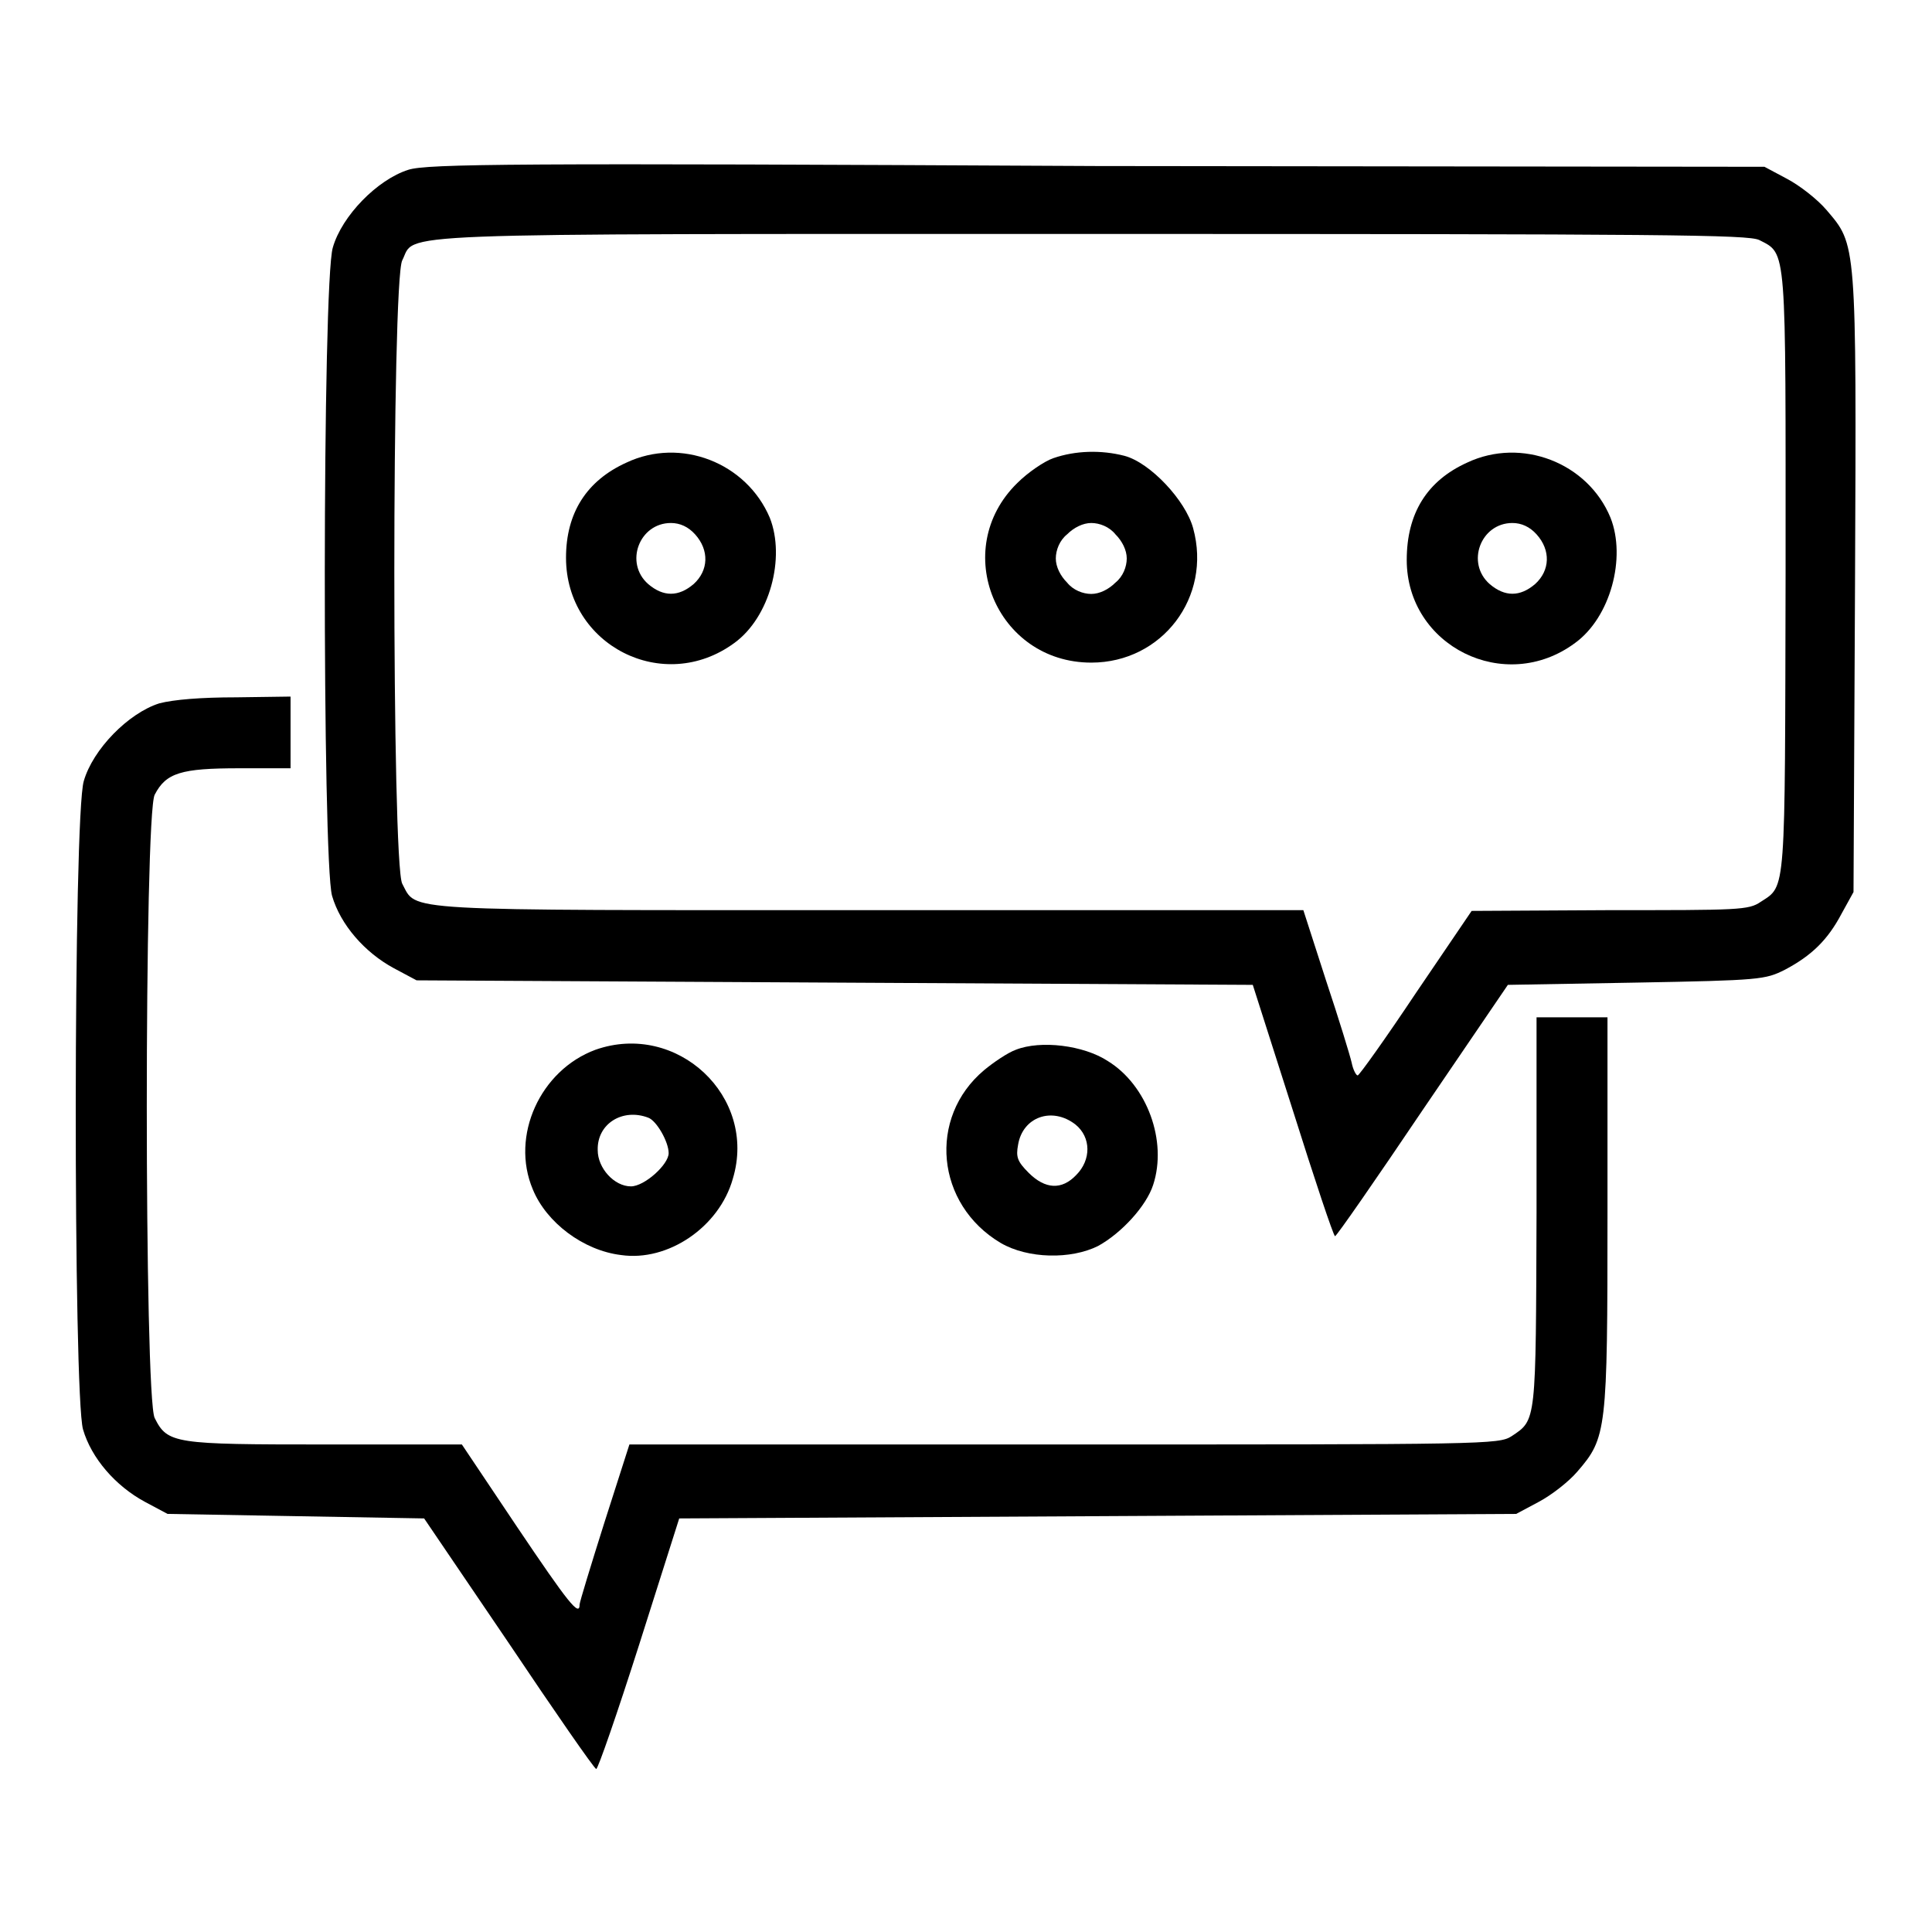 <?xml version="1.0" encoding="utf-8"?>
<!-- Svg Vector Icons : http://www.onlinewebfonts.com/icon -->
<!DOCTYPE svg PUBLIC "-//W3C//DTD SVG 1.1//EN" "http://www.w3.org/Graphics/SVG/1.1/DTD/svg11.dtd">
<svg version="1.1" xmlns="http://www.w3.org/2000/svg" xmlns:xlink="http://www.w3.org/1999/xlink" x="0px" y="0px" viewBox="0 0 256 256" enable-background="new 0 0 256 256" xml:space="preserve">
<g><g><g><path fill="#000000" d="M54.1,22.5c-4.1,1.3-8.8,6.1-10,10.3c-1.4,4.6-1.4,81.3-0.1,85.9c1.1,3.8,4.3,7.5,8.2,9.6l3,1.6l55.4,0.3l55.4,0.3l5.3,16.6c2.9,9.2,5.4,16.7,5.6,16.7s5.4-7.5,11.6-16.7l11.3-16.6l17-0.3c16.5-0.3,17.1-0.4,19.7-1.7c3.6-1.9,5.7-4,7.5-7.4l1.6-2.9l0.2-40.9c0.2-45.6,0.2-44.8-3.8-49.5c-1.2-1.4-3.5-3.2-5.2-4.1l-3-1.6l-88.5-0.1C68.1,21.6,56.6,21.7,54.1,22.5z M233.1,31.8c3.7,1.9,3.5,0.5,3.5,44.1c-0.1,42.9,0.1,41.4-3.3,43.6c-1.6,1.1-2.9,1.1-20,1.1l-18.3,0.1l-7.4,10.9c-4,6-7.5,10.9-7.7,10.9s-0.6-0.7-0.8-1.7c-0.2-0.9-1.7-5.8-3.4-10.9l-3-9.3h-57.5c-63.1,0-59.9,0.2-61.9-3.5c-1.4-2.6-1.4-80,0-82.6c1.9-3.7-4.2-3.5,91-3.5C221.1,31,231.6,31.1,233.1,31.8z"/><path fill="#000000" d="M83,61.3c-5.3,2.4-8,6.7-8,12.6c0,11.6,12.9,18.2,22.3,11.3c4.7-3.4,6.8-11.3,4.7-16.6C98.9,61.3,90.2,57.9,83,61.3z M92.1,70.8c1.9,2.1,1.8,4.8-0.2,6.6c-2,1.7-4,1.7-6,0c-3.2-2.8-1.2-8.1,3-8.1C90.1,69.3,91.2,69.8,92.1,70.8z"/><path fill="#000000" d="M139.6,60.7c-1.2,0.4-3.4,1.9-4.8,3.3c-9,8.8-2.8,23.8,9.8,23.8c9.4,0,16-8.7,13.5-17.8c-1-3.7-5.7-8.7-9.1-9.6C145.9,59.6,142.5,59.7,139.6,60.7z M147.8,70.8c0.9,0.9,1.5,2.1,1.5,3.2c0,1.1-0.5,2.4-1.5,3.2c-0.9,0.9-2.1,1.5-3.2,1.5c-1.1,0-2.4-0.5-3.2-1.5c-0.9-0.9-1.5-2.1-1.5-3.2c0-1.1,0.5-2.4,1.5-3.2c0.9-0.9,2.1-1.5,3.2-1.5C145.7,69.3,147,69.8,147.8,70.8z"/><path fill="#000000" d="M194.4,61.3c-5.3,2.4-8,6.7-8,12.9c0,11.4,13,17.9,22.3,11c4.7-3.4,6.8-11.3,4.7-16.6C210.4,61.3,201.6,57.9,194.4,61.3z M203.6,70.8c1.9,2.1,1.8,4.8-0.2,6.6c-2,1.7-4,1.7-6,0c-3.2-2.8-1.2-8.1,3-8.1C201.6,69.3,202.7,69.8,203.6,70.8z"/><path fill="#000000" d="M21.1,93.2c-4.1,1.3-8.8,6.1-10,10.3c-1.4,4.6-1.4,81.3-0.1,85.9c1.1,3.8,4.3,7.5,8.2,9.6l3,1.6l17,0.3l17,0.3l11.2,16.5c6.1,9.1,11.3,16.6,11.6,16.7c0.2,0.1,2.8-7.4,5.7-16.5l5.3-16.7l55.4-0.3l55.5-0.3l3-1.6c1.7-0.9,4-2.7,5.1-4c3.9-4.5,4-5.4,4-34.3v-25.9h-4.7h-4.7v25.8c-0.1,28,0,27.5-3.3,29.7c-1.7,1.1-3.4,1.1-59.3,1.1H83.4l-3.3,10.3c-1.8,5.7-3.3,10.6-3.3,10.9c0,1.7-1.5-0.2-8.3-10.3l-7.3-10.9L43,191.4c-19.9,0-20.8-0.1-22.5-3.5c-1.4-2.6-1.4-80,0-82.6c1.5-2.9,3.5-3.5,11.2-3.5h6.8V97v-4.7l-7.2,0.1C26.6,92.4,23,92.7,21.1,93.2z"/><path fill="#000000" d="M78.9,139.1c-7.3,2.7-11.3,11.4-8.3,18.5c1.8,4.4,6.7,8.1,11.7,8.7c6.2,0.9,13-3.7,14.8-10.1C100.4,145.3,89.7,135.3,78.9,139.1z M85.9,148.1c1.1,0.4,2.7,3.2,2.7,4.7c0,1.5-3.2,4.4-5,4.4c-2.2,0-4.4-2.4-4.4-4.8C79.1,148.9,82.5,146.8,85.9,148.1z"/><path fill="#000000" d="M134.6,139.1c-1.1,0.4-3,1.7-4.2,2.7c-7.5,6.3-6.4,17.8,2.2,22.9c3.6,2.1,9.3,2.2,12.9,0.4c3.1-1.7,6.4-5.3,7.3-8.1c1.9-5.8-0.8-13.2-6-16.4C143.6,138.5,137.9,137.8,134.6,139.1z M142.5,149c2.1,1.7,2.1,4.7,0.1,6.7c-1.9,2-4.1,1.9-6.3-0.3c-1.5-1.5-1.7-2.1-1.4-3.7C135.5,148,139.4,146.6,142.5,149z"/></g></g></g>
</svg>